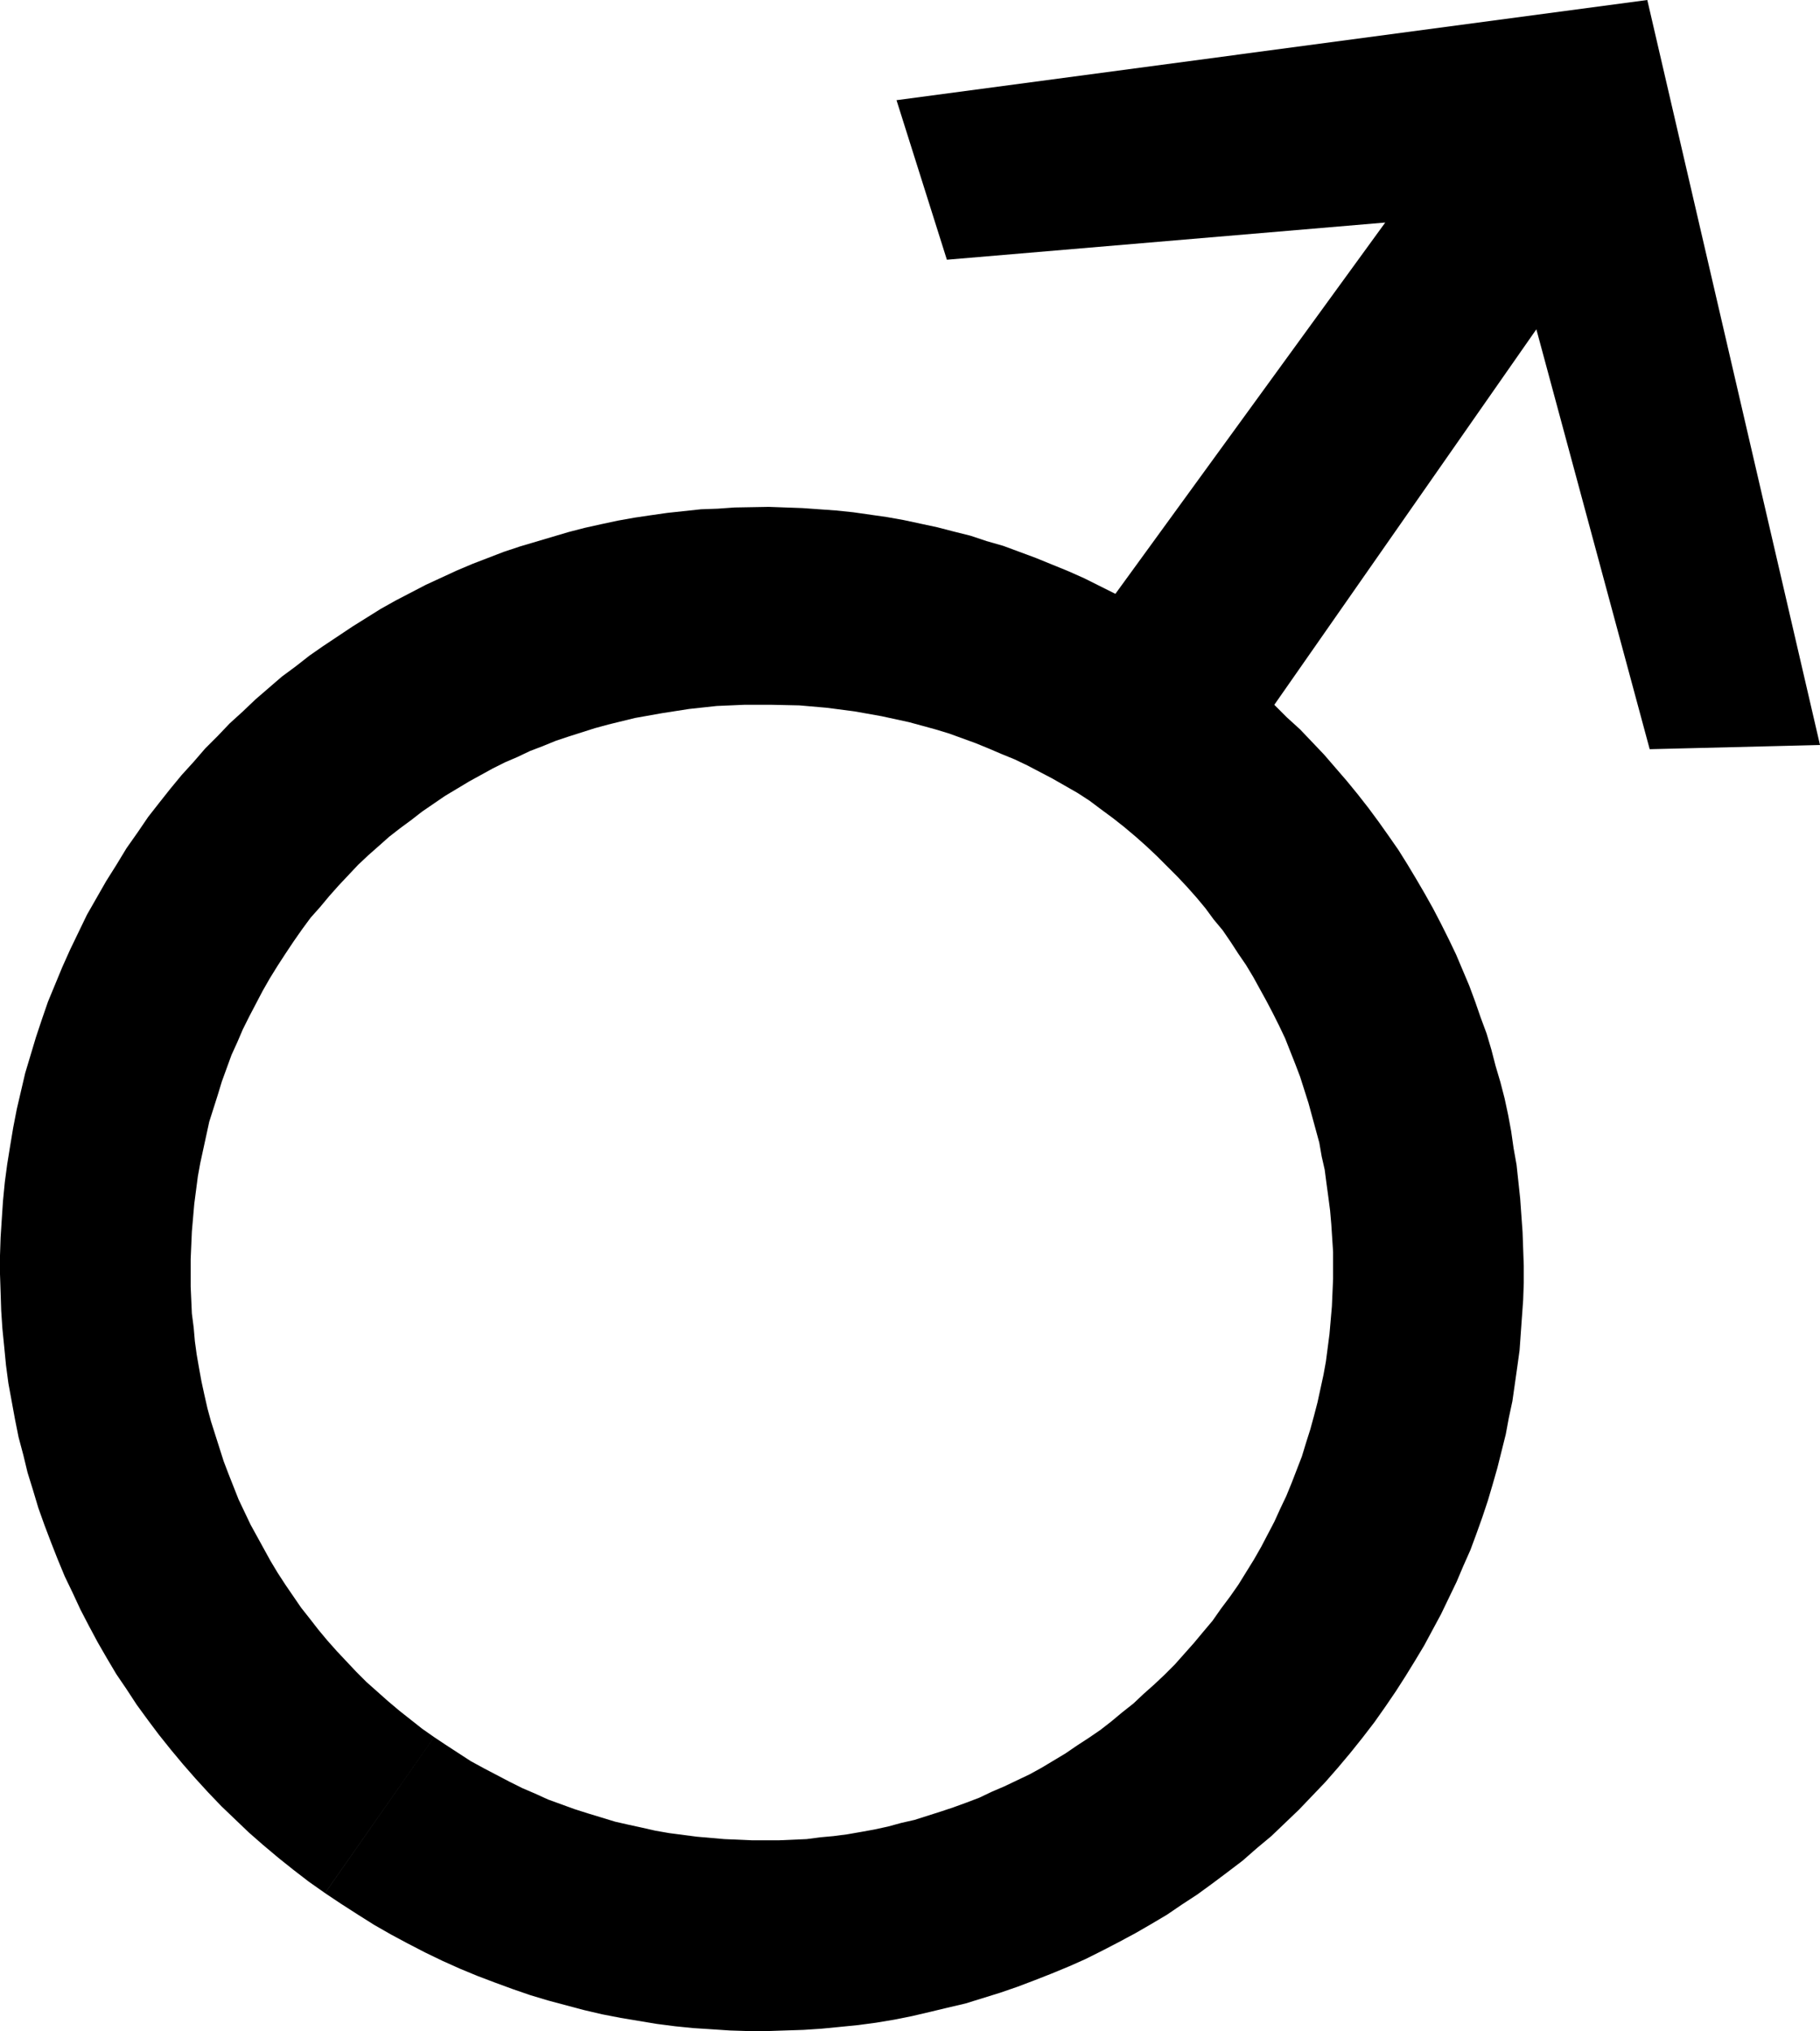 <?xml version="1.0" encoding="UTF-8" standalone="no"?>
<svg
   version="1.0"
   width="129.766mm"
   height="144.771mm"
   id="svg1"
   sodipodi:docname="Male 3.wmf"
   xmlns:inkscape="http://www.inkscape.org/namespaces/inkscape"
   xmlns:sodipodi="http://sodipodi.sourceforge.net/DTD/sodipodi-0.dtd"
   xmlns="http://www.w3.org/2000/svg"
   xmlns:svg="http://www.w3.org/2000/svg">
  <sodipodi:namedview
     id="namedview1"
     pagecolor="#ffffff"
     bordercolor="#000000"
     borderopacity="0.25"
     inkscape:showpageshadow="2"
     inkscape:pageopacity="0.0"
     inkscape:pagecheckerboard="0"
     inkscape:deskcolor="#d1d1d1"
     inkscape:document-units="mm" />
  <defs
     id="defs1">
    <pattern
       id="WMFhbasepattern"
       patternUnits="userSpaceOnUse"
       width="6"
       height="6"
       x="0"
       y="0" />
  </defs>
  <path
     style="fill:#000000;fill-opacity:1;fill-rule:evenodd;stroke:none"
     d="m 116.998,467.983 3.394,2.262 6.464,4.202 3.555,1.939 3.394,1.778 3.394,1.778 3.555,1.778 3.394,1.454 3.555,1.616 3.555,1.293 3.555,1.293 3.555,1.131 3.717,1.131 3.717,1.131 3.555,0.808 3.717,0.808 3.555,0.808 3.717,0.646 3.717,0.485 3.717,0.485 7.434,0.646 7.434,0.323 h 7.272 l 7.434,-0.323 3.717,-0.485 3.555,-0.323 3.717,-0.485 3.717,-0.646 3.555,-0.646 3.717,-0.808 3.555,-0.97 3.555,-0.808 3.555,-1.131 3.555,-1.131 3.394,-1.131 3.555,-1.293 3.394,-1.293 3.394,-1.616 3.394,-1.454 3.394,-1.616 3.394,-1.616 3.232,-1.778 3.232,-1.939 3.232,-1.939 3.07,-2.101 3.232,-2.101 3.07,-2.101 2.909,-2.262 2.909,-2.424 3.07,-2.424 2.747,-2.586 2.909,-2.586 2.747,-2.586 2.747,-2.747 2.586,-2.909 2.586,-2.909 2.424,-2.909 2.586,-3.07 2.262,-3.232 2.424,-3.232 2.262,-3.232 2.101,-3.394 2.101,-3.394 1.939,-3.394 1.778,-3.394 1.778,-3.394 1.616,-3.555 1.616,-3.394 1.454,-3.555 2.747,-7.11 1.131,-3.717 1.131,-3.555 0.97,-3.555 0.97,-3.717 0.808,-3.717 0.808,-3.717 0.646,-3.555 0.485,-3.717 0.485,-3.717 0.646,-7.433 0.323,-7.433 v -7.272 l -0.485,-7.433 -0.323,-3.717 -0.485,-3.717 -0.485,-3.555 -0.485,-3.717 -0.808,-3.555 -0.646,-3.717 -0.97,-3.555 -0.97,-3.555 -0.97,-3.555 -1.131,-3.555 -1.131,-3.555 -1.293,-3.394 -2.747,-6.949 -1.616,-3.394 -1.616,-3.232 -1.778,-3.394 -1.778,-3.232 -1.778,-3.232 -1.939,-3.232 -2.101,-3.07 -2.101,-3.232 -2.101,-3.07 -2.424,-2.909 -2.262,-3.07 -2.424,-2.909 -2.586,-2.909 -2.586,-2.747 -2.747,-2.747 -2.747,-2.747 -2.747,-2.586 -2.909,-2.586 -3.07,-2.586 -3.07,-2.424 -3.07,-2.262 -3.232,-2.424 -3.232,-2.101 -3.394,-1.939 -3.394,-1.939 -3.394,-1.778 -3.394,-1.778 -3.394,-1.616 -3.555,-1.454 -3.394,-1.454 -3.555,-1.454 -3.555,-1.293 -3.555,-1.293 -3.717,-1.131 -3.555,-0.97 -3.555,-0.97 -3.717,-0.808 -3.717,-0.808 -7.272,-1.293 -7.434,-0.97 -7.434,-0.646 -7.434,-0.162 h -7.434 l -7.434,0.323 -7.434,0.808 -7.272,1.131 -7.272,1.293 -7.272,1.778 -3.555,0.97 -3.555,1.131 -3.555,1.131 -3.394,1.131 -3.555,1.454 -3.394,1.293 -3.394,1.616 -3.394,1.454 -3.232,1.616 -3.232,1.778 -3.232,1.778 -3.232,1.939 -3.232,1.939 -3.07,2.101 -3.07,2.101 -2.909,2.262 -3.07,2.262 -2.909,2.262 -2.909,2.586 -2.747,2.424 -2.747,2.586 -2.586,2.747 -2.586,2.747 -2.586,2.909 -2.424,2.909 -2.586,2.909 -2.262,3.07 -2.262,3.232 -2.262,3.394 -2.101,3.232 -2.101,3.394 -1.939,3.394 -1.778,3.394 -1.778,3.394 -1.778,3.555 -1.454,3.394 -1.616,3.555 -2.586,7.11 -1.131,3.717 -1.131,3.555 -1.131,3.555 -0.808,3.717 -0.808,3.717 -0.808,3.717 -0.646,3.555 -0.485,3.717 -0.485,3.717 -0.646,7.433 -0.323,7.433 v 7.433 l 0.323,7.272 0.485,3.717 0.323,3.717 0.485,3.555 0.646,3.717 0.646,3.555 0.808,3.717 0.808,3.555 0.97,3.555 1.131,3.555 1.131,3.555 1.131,3.555 1.293,3.394 2.747,6.949 1.616,3.394 1.616,3.394 1.778,3.232 1.778,3.232 1.778,3.232 1.939,3.232 2.101,3.232 2.101,3.07 2.101,3.07 2.424,3.07 2.262,2.909 2.424,2.909 2.586,2.909 2.586,2.747 2.586,2.747 2.747,2.747 2.909,2.586 2.909,2.586 3.07,2.586 3.07,2.424 3.07,2.424 3.232,2.262 -29.411,42.015 -4.363,-3.07 -4.202,-3.232 -4.04,-3.232 -4.04,-3.394 -3.878,-3.394 -3.717,-3.555 -3.717,-3.555 -3.555,-3.717 -3.394,-3.717 -3.394,-3.878 -3.232,-3.878 -3.232,-4.04 -2.909,-3.878 -3.07,-4.202 -2.747,-4.202 -2.747,-4.04 -2.586,-4.363 -2.424,-4.202 -2.424,-4.525 -2.262,-4.363 -2.101,-4.525 -2.101,-4.363 -1.939,-4.686 -1.778,-4.525 -1.778,-4.686 -1.616,-4.525 -1.454,-4.848 -1.454,-4.686 -1.131,-4.686 -1.293,-4.848 -0.97,-4.848 -1.778,-9.696 L 1.616,367.793 1.131,362.784 0.646,357.936 0.323,353.088 0.162,348.078 0,343.231 v -5.009 l 0.162,-4.848 0.323,-5.009 0.323,-4.848 0.485,-5.009 0.646,-4.848 0.808,-5.009 0.808,-4.848 0.97,-5.009 1.131,-4.848 1.131,-4.848 1.454,-4.848 1.454,-4.848 1.616,-4.848 1.616,-4.686 1.939,-4.686 1.939,-4.686 2.101,-4.686 2.262,-4.686 2.262,-4.686 2.586,-4.525 2.586,-4.525 2.747,-4.363 2.747,-4.525 3.07,-4.363 2.747,-4.04 2.909,-3.717 3.07,-3.878 3.07,-3.717 3.232,-3.555 3.07,-3.555 3.394,-3.394 3.232,-3.394 3.555,-3.232 3.394,-3.232 3.555,-3.07 3.555,-3.07 3.717,-2.747 3.717,-2.909 3.717,-2.586 7.757,-5.171 3.878,-2.424 3.878,-2.424 4.04,-2.262 4.04,-2.101 4.04,-2.101 4.202,-1.939 4.202,-1.939 4.202,-1.778 4.202,-1.616 4.202,-1.616 4.363,-1.454 4.363,-1.293 4.363,-1.293 4.363,-1.293 4.363,-1.131 4.363,-0.97 4.525,-0.97 4.525,-0.808 4.363,-0.646 4.525,-0.646 4.525,-0.485 4.525,-0.485 4.525,-0.162 4.525,-0.323 9.211,-0.162 4.525,0.162 4.525,0.162 4.525,0.323 4.525,0.323 4.686,0.485 4.525,0.646 4.525,0.646 4.525,0.808 4.525,0.97 4.525,0.97 4.363,1.131 4.525,1.131 4.363,1.454 4.525,1.293 4.363,1.616 4.363,1.616 4.363,1.778 4.363,1.778 4.363,1.939 4.202,2.101 4.202,2.101 L 373.296,59.952 255.166,69.971 241.592,26.987 443.915,0 490.455,200.703 444.561,201.834 414.019,88.716 343.4,189.876 l 3.394,3.394 3.555,3.232 3.232,3.394 3.232,3.394 3.07,3.555 3.07,3.555 2.909,3.555 2.909,3.717 2.747,3.717 2.747,3.878 2.586,3.717 2.424,3.878 2.424,4.04 2.262,3.878 2.262,4.04 2.101,4.04 2.101,4.202 1.939,4.04 1.778,4.202 1.778,4.202 1.616,4.363 1.454,4.202 1.616,4.363 1.293,4.363 1.131,4.363 1.293,4.363 1.131,4.363 0.97,4.525 0.808,4.363 0.646,4.525 0.808,4.525 0.485,4.525 0.485,4.525 0.323,4.525 0.323,4.525 0.162,4.525 0.162,4.525 v 4.686 l -0.162,4.525 -0.323,4.525 -0.323,4.525 -0.323,4.525 -0.646,4.686 -0.646,4.525 -0.646,4.525 -0.97,4.525 -0.808,4.363 -1.131,4.525 -1.131,4.525 -1.293,4.525 -1.293,4.363 -1.454,4.363 -1.616,4.525 -1.616,4.363 -1.939,4.363 -1.778,4.202 -2.101,4.363 -2.101,4.363 -2.262,4.202 -2.262,4.202 -2.424,4.04 -2.586,4.202 -2.586,4.04 -2.747,4.04 -3.07,4.363 -3.232,4.202 -3.232,4.04 -3.394,4.04 -3.394,3.878 -3.555,3.717 -3.555,3.717 -3.717,3.555 -3.717,3.555 -3.878,3.232 -3.878,3.394 -4.04,3.07 -3.878,2.909 -4.202,3.07 -4.202,2.747 -4.04,2.747 -4.363,2.586 -4.202,2.424 -4.525,2.424 -4.363,2.262 -4.525,2.262 -4.363,1.939 -4.686,1.939 -4.525,1.778 -4.686,1.778 -4.686,1.616 -4.686,1.454 -4.686,1.454 -4.848,1.131 -4.686,1.131 -4.848,1.131 -4.848,0.97 -4.848,0.808 -4.848,0.646 -4.848,0.485 -5.01,0.485 -4.848,0.323 -5.01,0.162 -4.848,0.162 h -5.01 l -5.01,-0.162 -4.848,-0.323 -5.01,-0.323 -4.848,-0.485 -5.01,-0.646 -4.848,-0.808 -4.848,-0.808 -5.01,-0.97 -4.848,-1.131 -4.848,-1.293 -4.848,-1.293 -4.848,-1.454 -4.686,-1.616 -4.848,-1.778 -4.686,-1.778 -4.686,-1.939 -4.686,-2.101 -4.686,-2.262 -4.686,-2.424 -4.525,-2.424 -4.525,-2.586 -4.363,-2.747 -4.525,-2.909 -4.363,-2.909 z"
     id="path1" />
</svg>
